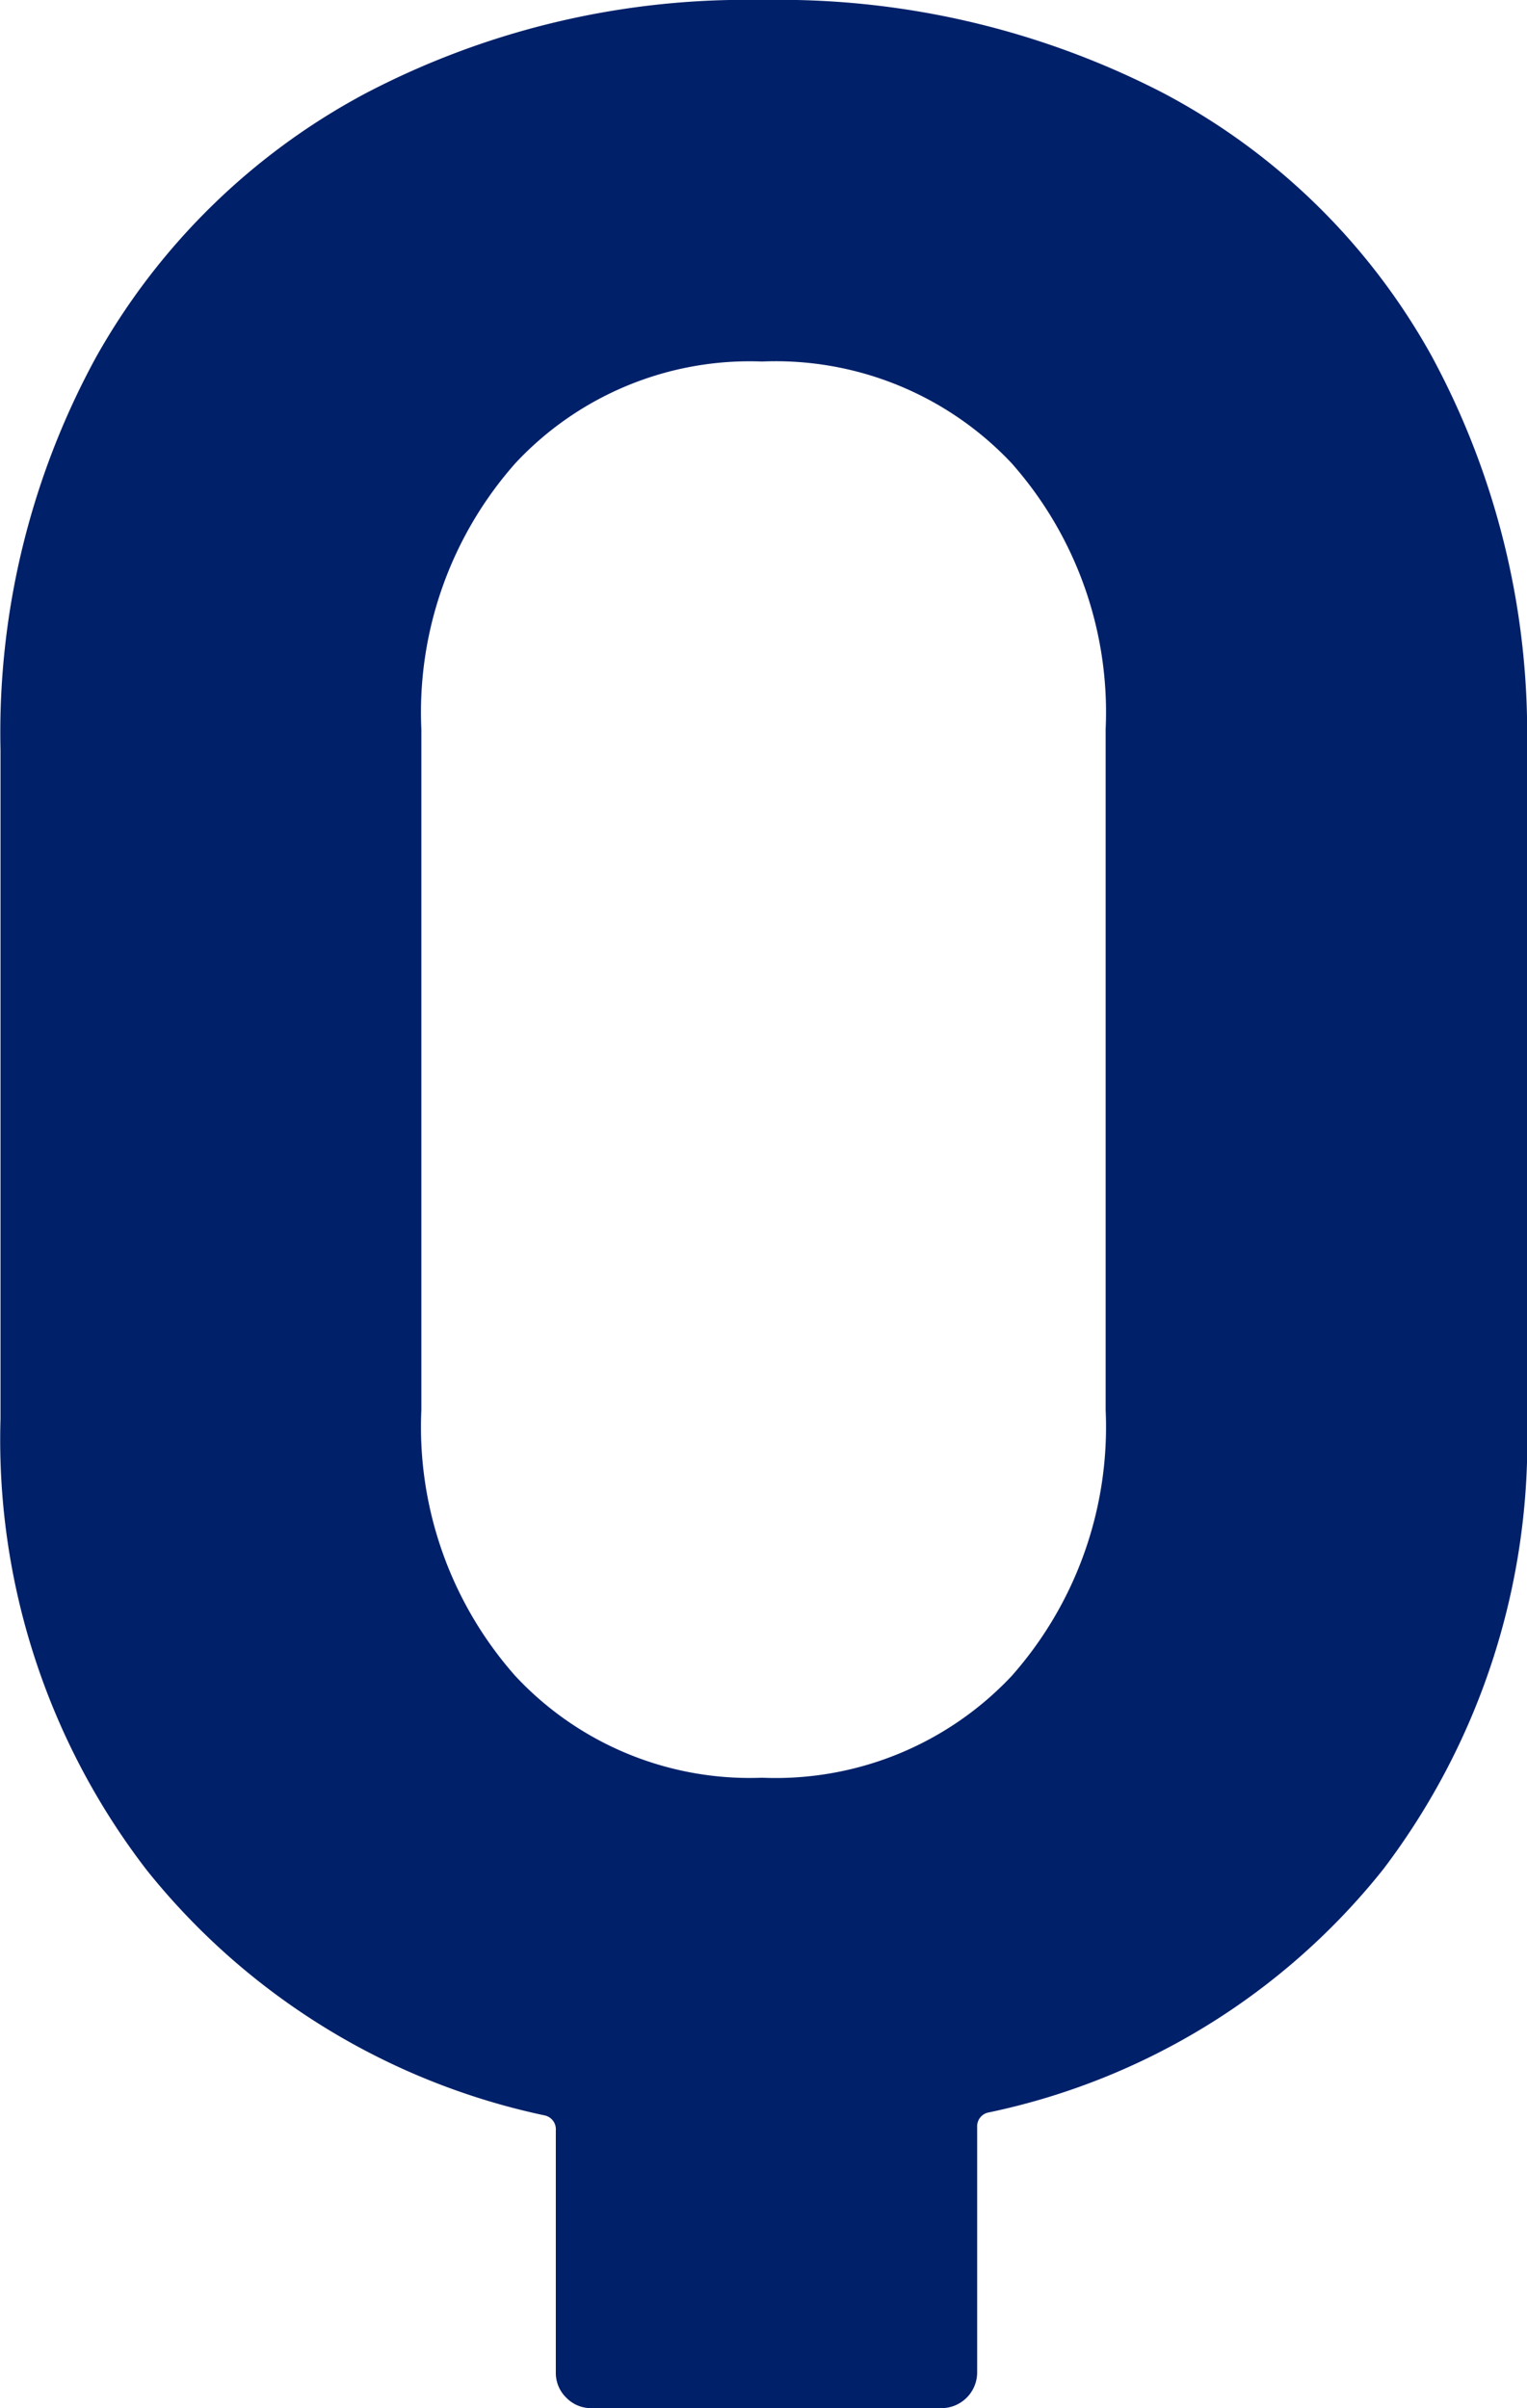 <svg xmlns="http://www.w3.org/2000/svg" width="15.33" height="24.18" viewBox="0 0 15.33 24.18"><path d="M-.015-21.24a8.4,8.4,0,0,1,4.02.93,6.6,6.6,0,0,1,2.7,2.64,7.953,7.953,0,0,1,.96,3.96v6.72a7.115,7.115,0,0,1-1.44,4.515A6.856,6.856,0,0,1,2.265-.03a.142.142,0,0,0-.12.15V2.58a.359.359,0,0,1-.36.36h-3.51a.347.347,0,0,1-.255-.105.347.347,0,0,1-.105-.255V.15A.142.142,0,0,0-2.2,0a6.965,6.965,0,0,1-3.99-2.46,7.079,7.079,0,0,1-1.47-4.53v-6.72a7.868,7.868,0,0,1,.96-3.945A6.727,6.727,0,0,1-4-20.3,8.226,8.226,0,0,1-.015-21.24Zm3.45,7.32a3.772,3.772,0,0,0-.945-2.67A3.252,3.252,0,0,0-.015-17.61,3.217,3.217,0,0,0-2.49-16.59a3.772,3.772,0,0,0-.945,2.67v6.84A3.772,3.772,0,0,0-2.49-4.41,3.217,3.217,0,0,0-.015-3.39,3.252,3.252,0,0,0,2.49-4.41a3.772,3.772,0,0,0,.945-2.67Z" transform="translate(7.665 21.24)" fill="#002069"/></svg>